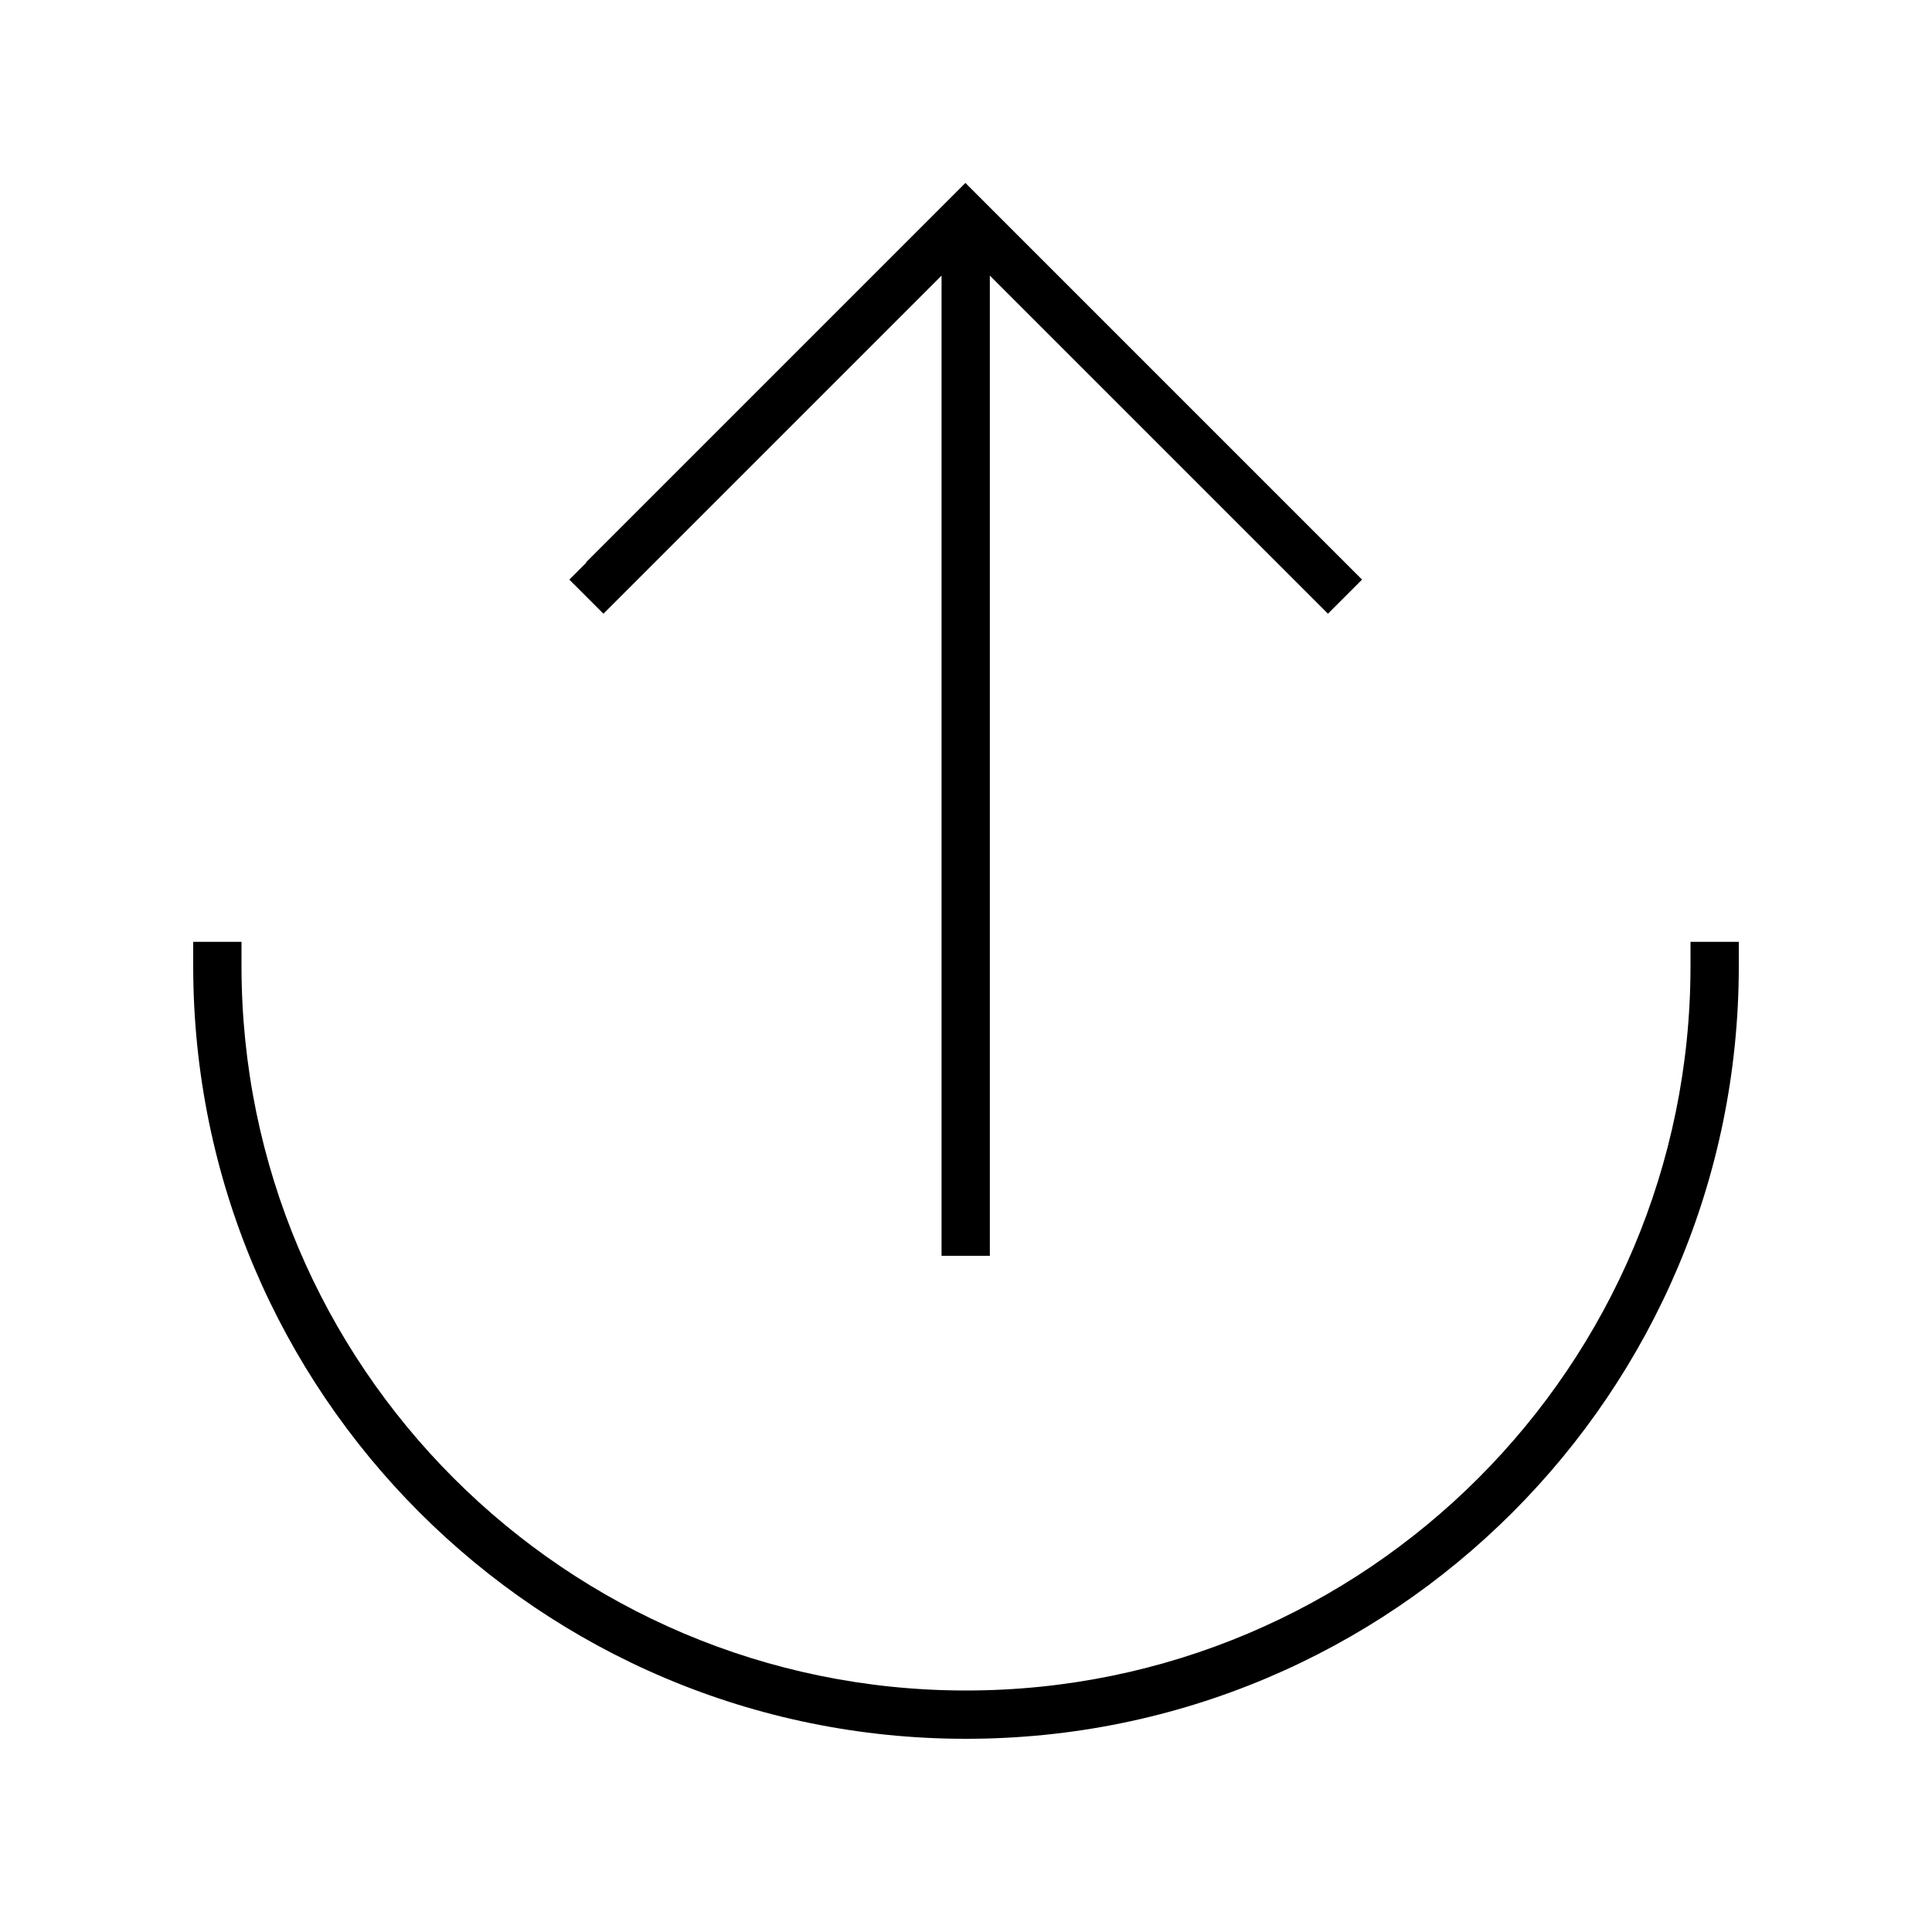 <svg xmlns="http://www.w3.org/2000/svg" viewBox="0 0 640 640"><!--! Font Awesome Pro 7.1.0 by @fontawesome - https://fontawesome.com License - https://fontawesome.com/license (Commercial License) Copyright 2025 Fonticons, Inc. --><path opacity=".4" fill="currentColor" d=""/><path fill="currentColor" d="M320 560C187.5 560 80 452.5 80 320L80 312L64 312L64 320C64 461.4 178.6 576 320 576C461.4 576 576 461.4 576 320L576 312L560 312L560 320C560 452.5 452.5 560 320 560zM194.3 186.3L188.6 192L199.9 203.3L205.6 197.6L311.9 91.3L311.9 416L327.9 416L327.9 91.3L434.2 197.6L439.9 203.3L451.2 192L445.5 186.3L325.5 66.3L319.8 60.6L314.1 66.3L194.1 186.3z"/></svg>
